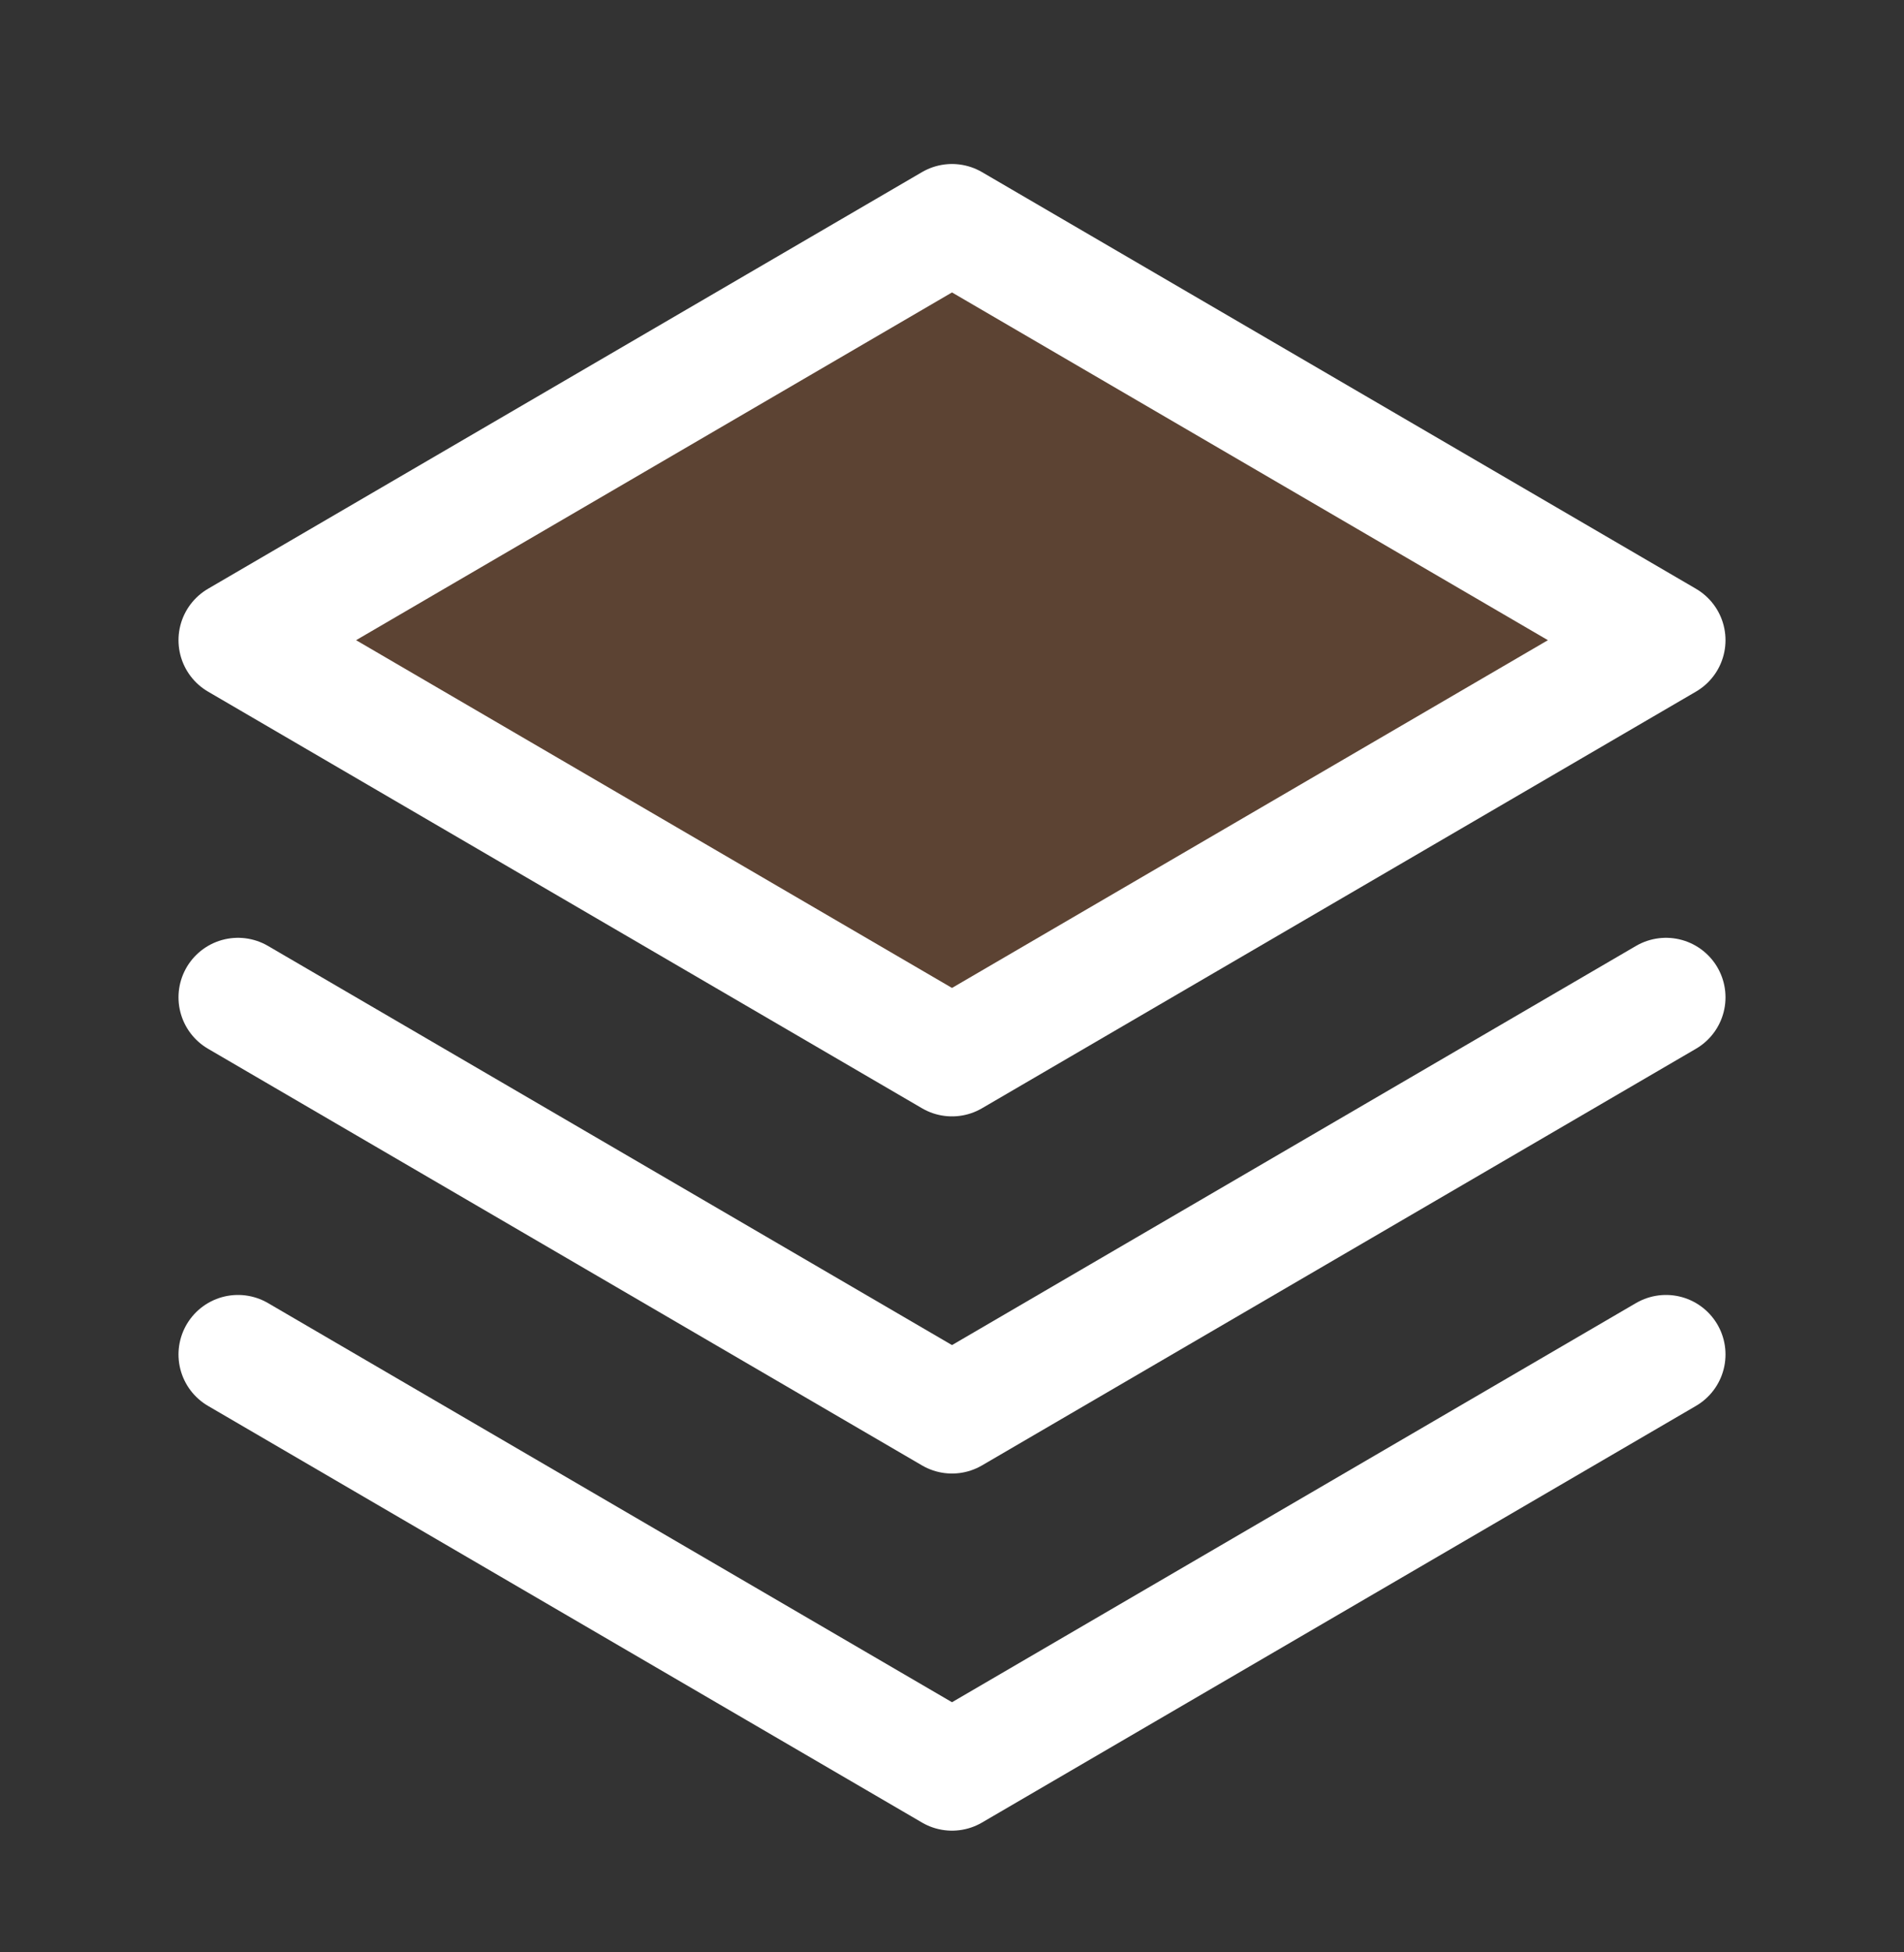 <svg width="40" height="41" viewBox="0 0 40 41" fill="none" xmlns="http://www.w3.org/2000/svg">
<rect x="0" y="0" width="40" height="41" fill="#333333" stroke="none"/>
<path opacity="0.2" d="M5 13.444L20 22.194L35 13.444L20 4.694L5 13.444Z" fill="#FF8533"/>
<path d="M5 28.444L20 37.194L35 28.444" stroke="white" stroke-width="2.5" stroke-linecap="round" stroke-linejoin="round"/>
<path d="M5 20.944L20 29.694L35 20.944" stroke="white" stroke-width="2.5" stroke-linecap="round" stroke-linejoin="round"/>
<path d="M5 13.444L20 22.194L35 13.444L20 4.694L5 13.444Z" stroke="white" stroke-width="2.5" stroke-linecap="round" stroke-linejoin="round"/>
</svg>
